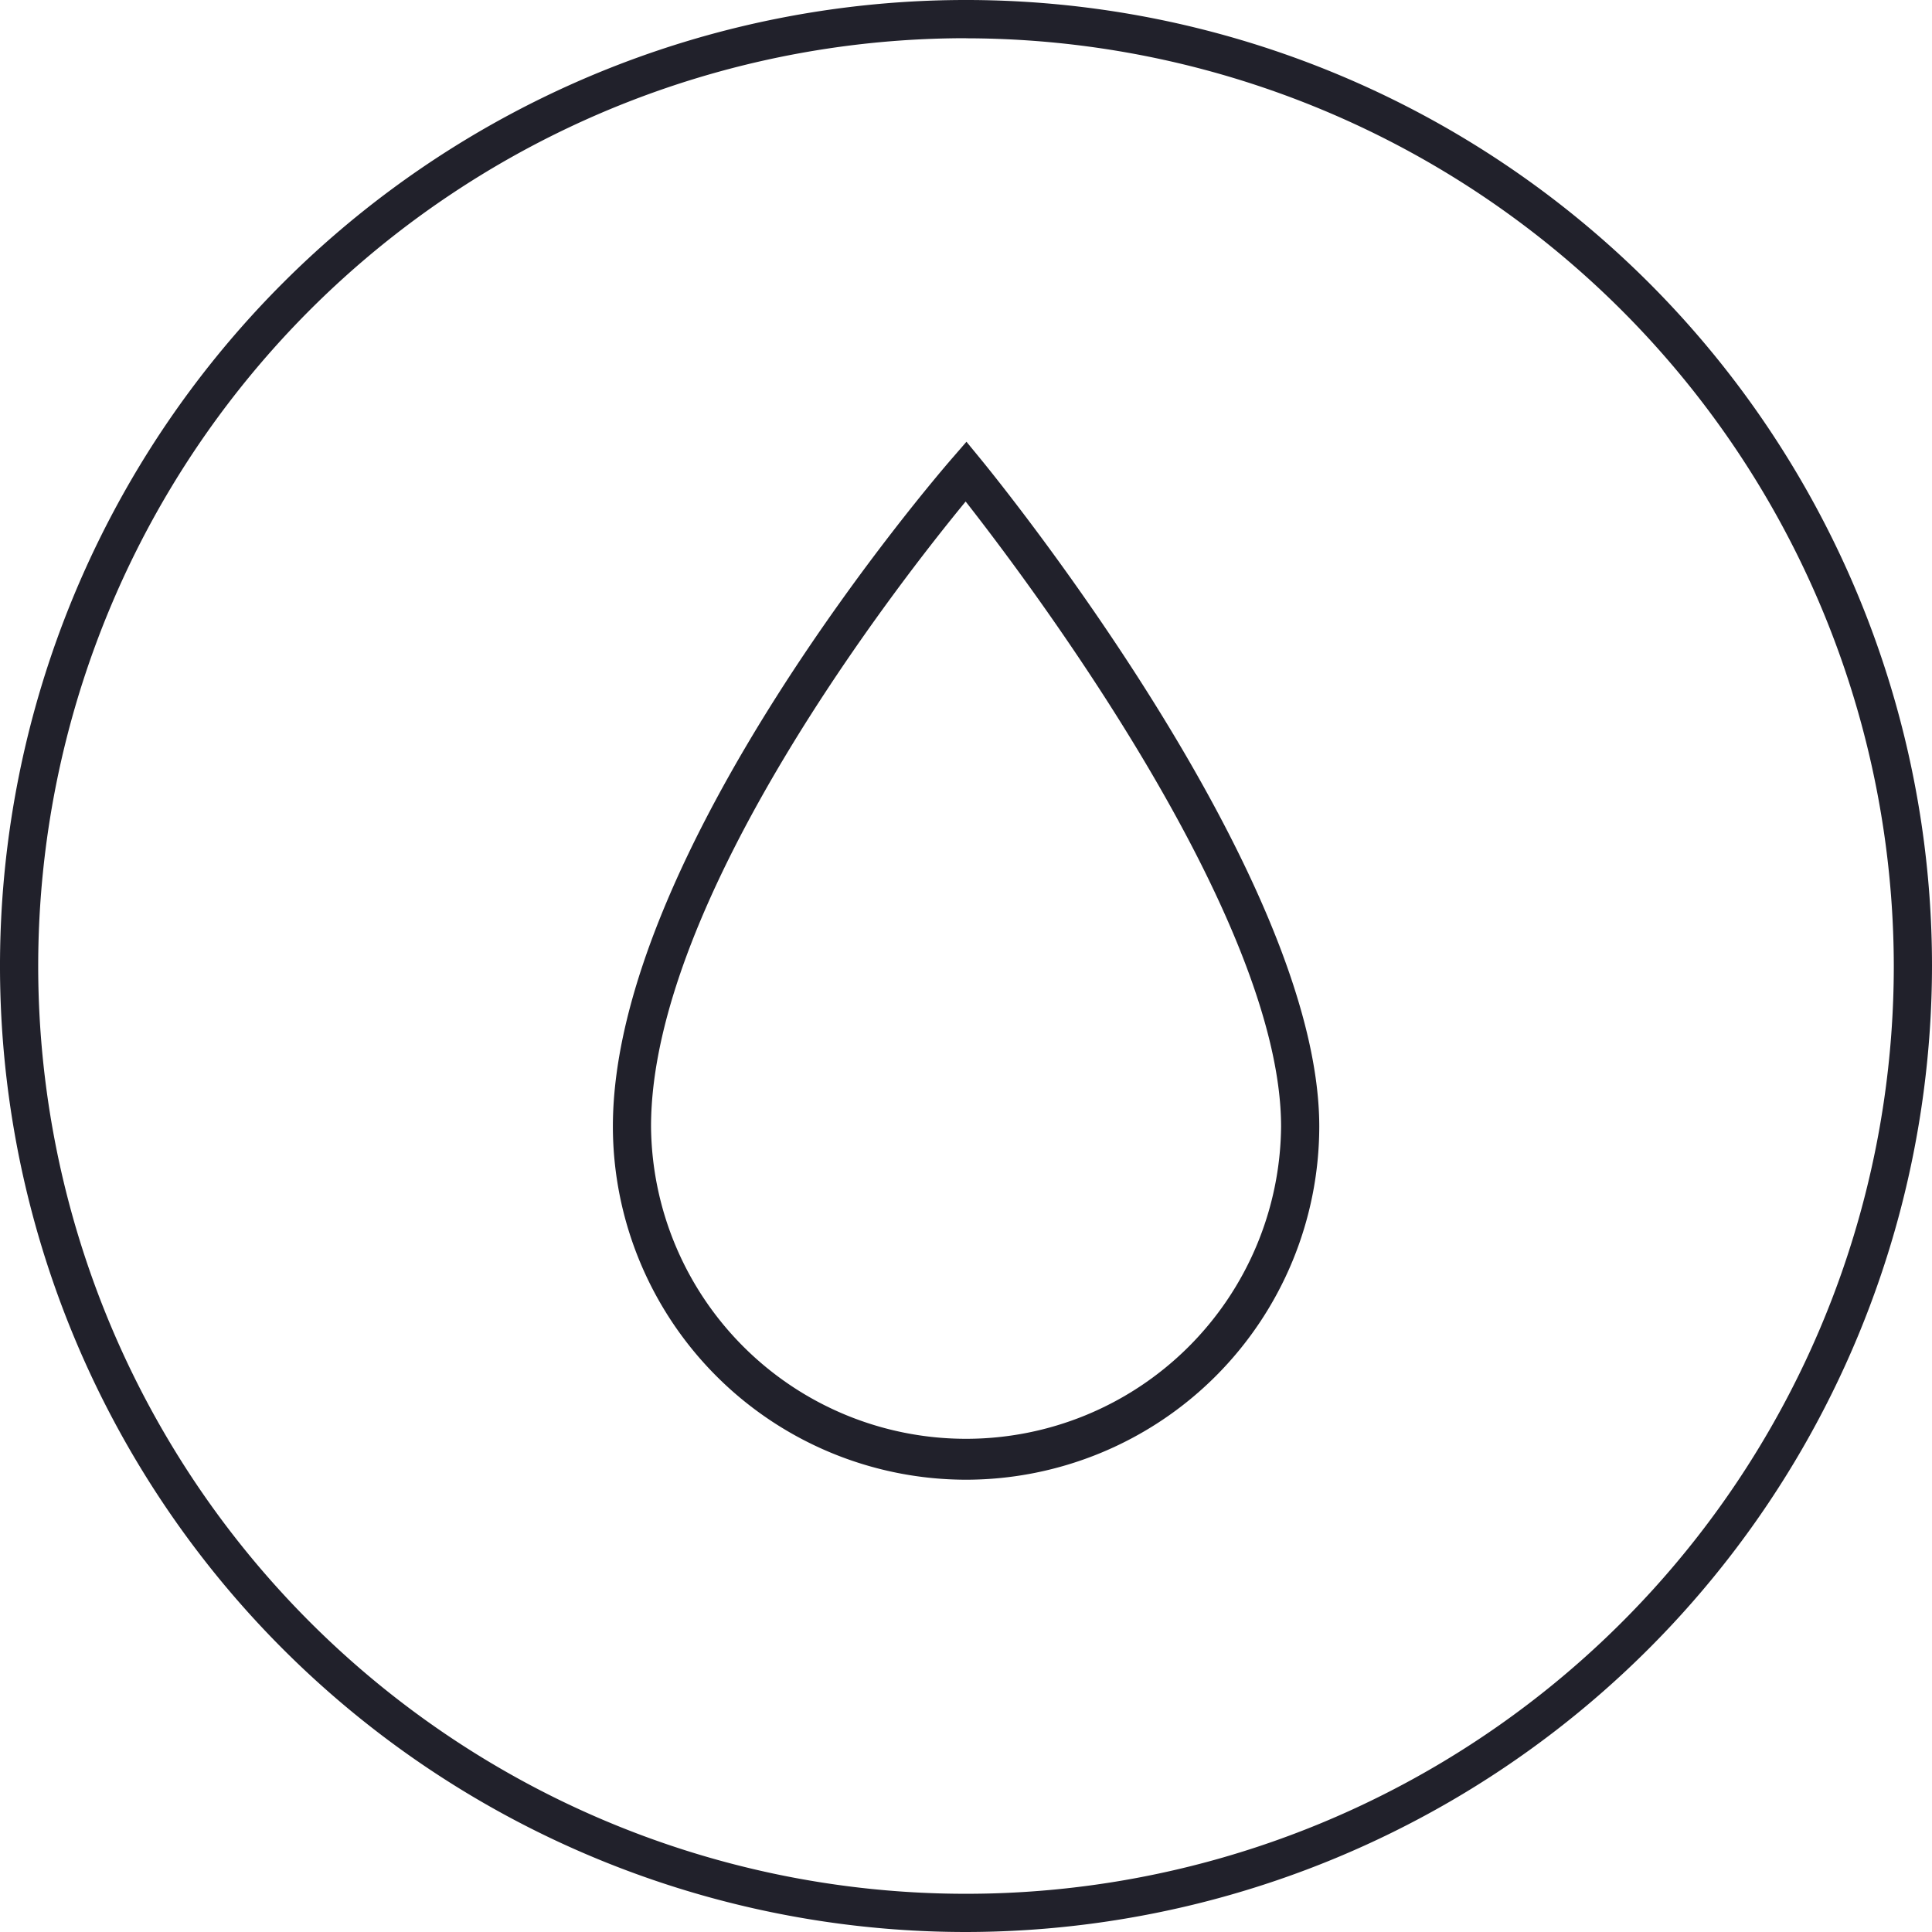 <svg xmlns="http://www.w3.org/2000/svg" width="80" height="80" viewBox="0 0 80 80"><defs><style>.a{fill:#21212b;}</style></defs><g transform="translate(0 0)"><path class="a" d="M198.444,128.314a40,40,0,1,1,40-40A40.046,40.046,0,0,1,198.444,128.314Zm0-78.418a38.418,38.418,0,1,0,38.418,38.418A38.462,38.462,0,0,0,198.444,49.9Z" transform="translate(-158.444 -48.314)"/></g><g transform="translate(25.375 18.292)"><path class="a" d="M189.1,102.84a14.641,14.641,0,0,1-14.625-14.625c0-11.373,13.454-26.988,14.029-27.649l.612-.706.594.724c.574.7,14.015,17.188,14.015,27.631A14.642,14.642,0,0,1,189.1,102.84Zm-.016-40.507c-2.656,3.225-13.029,16.432-13.029,25.882a13.045,13.045,0,0,0,26.089,0C202.141,79.538,191.71,65.686,189.081,62.333Z" transform="translate(-174.472 -59.86)"/></g></svg>
